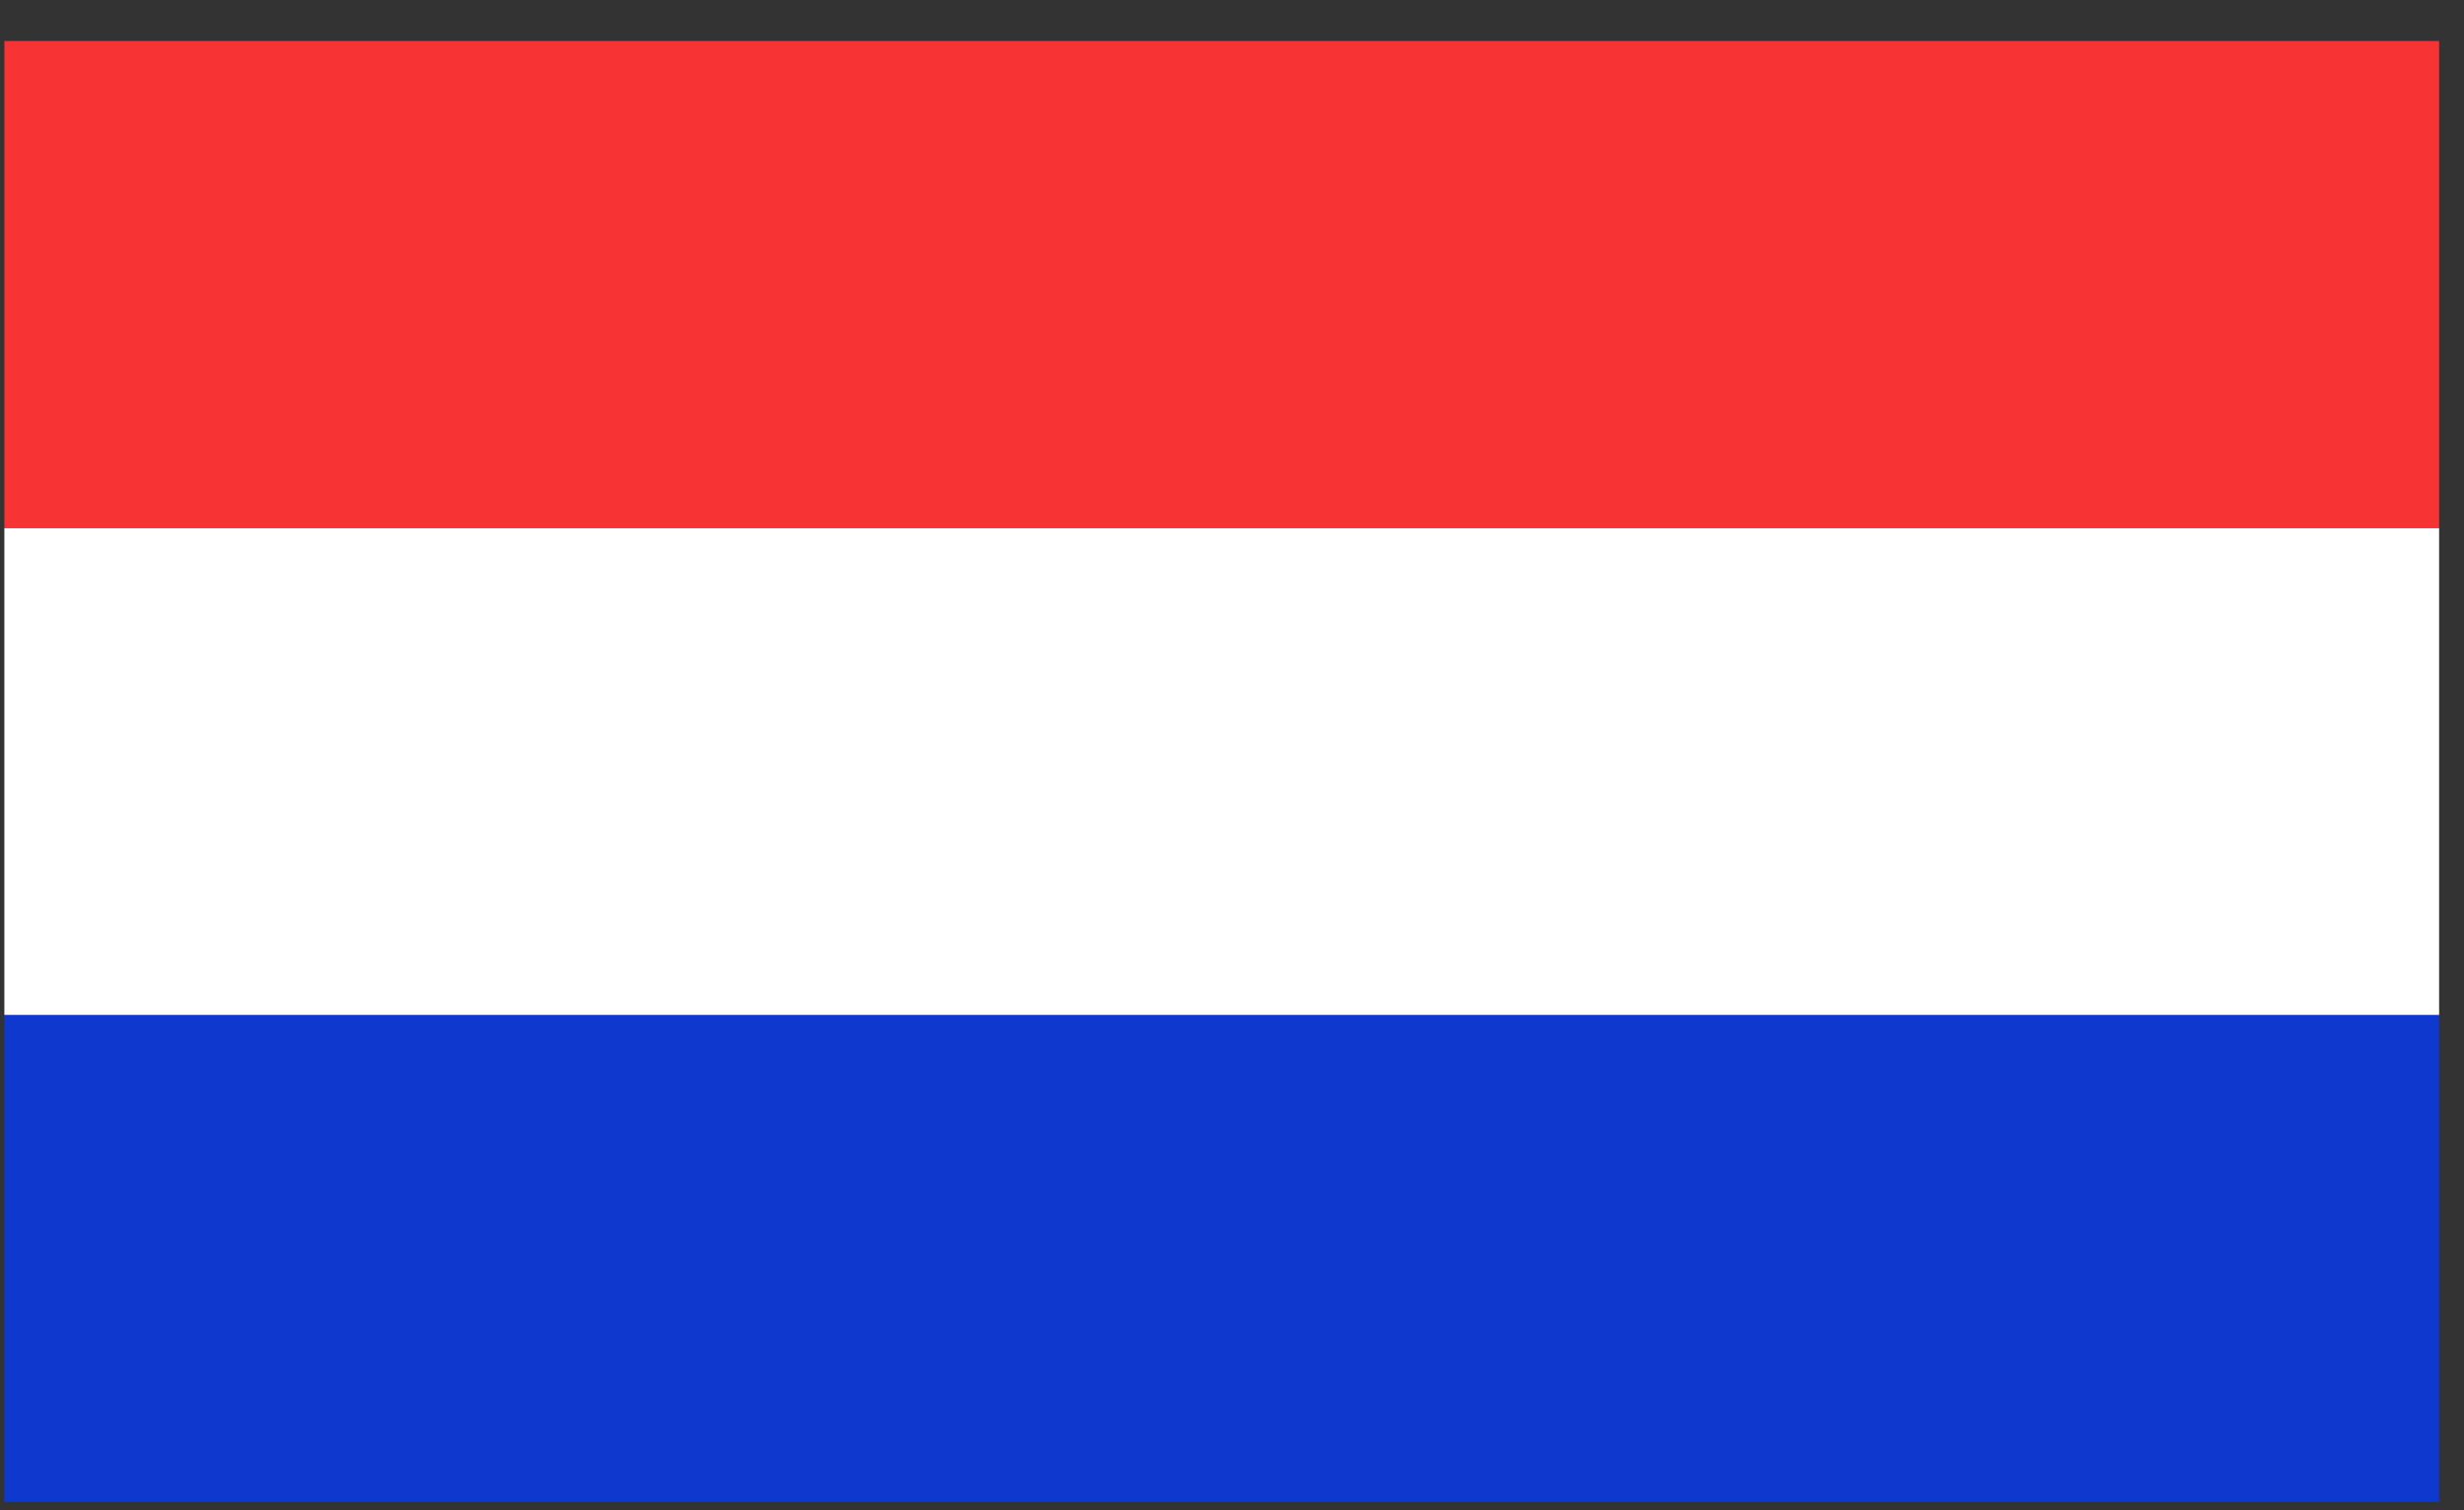 <svg width="31" height="19" viewBox="0 0 31 19" fill="none" xmlns="http://www.w3.org/2000/svg">
<rect x="0" y="0" width="31" height="19" fill="#333333" stroke="none"/>
<rect x="0.055" y="12.769" width="30.632" height="6.126" fill="#0E38CE"/>
<rect x="0.055" y="6.642" width="30.632" height="6.126" fill="white"/>
<rect x="0.055" y="0.516" width="30.632" height="6.126" fill="#F83333"/>
</svg>
